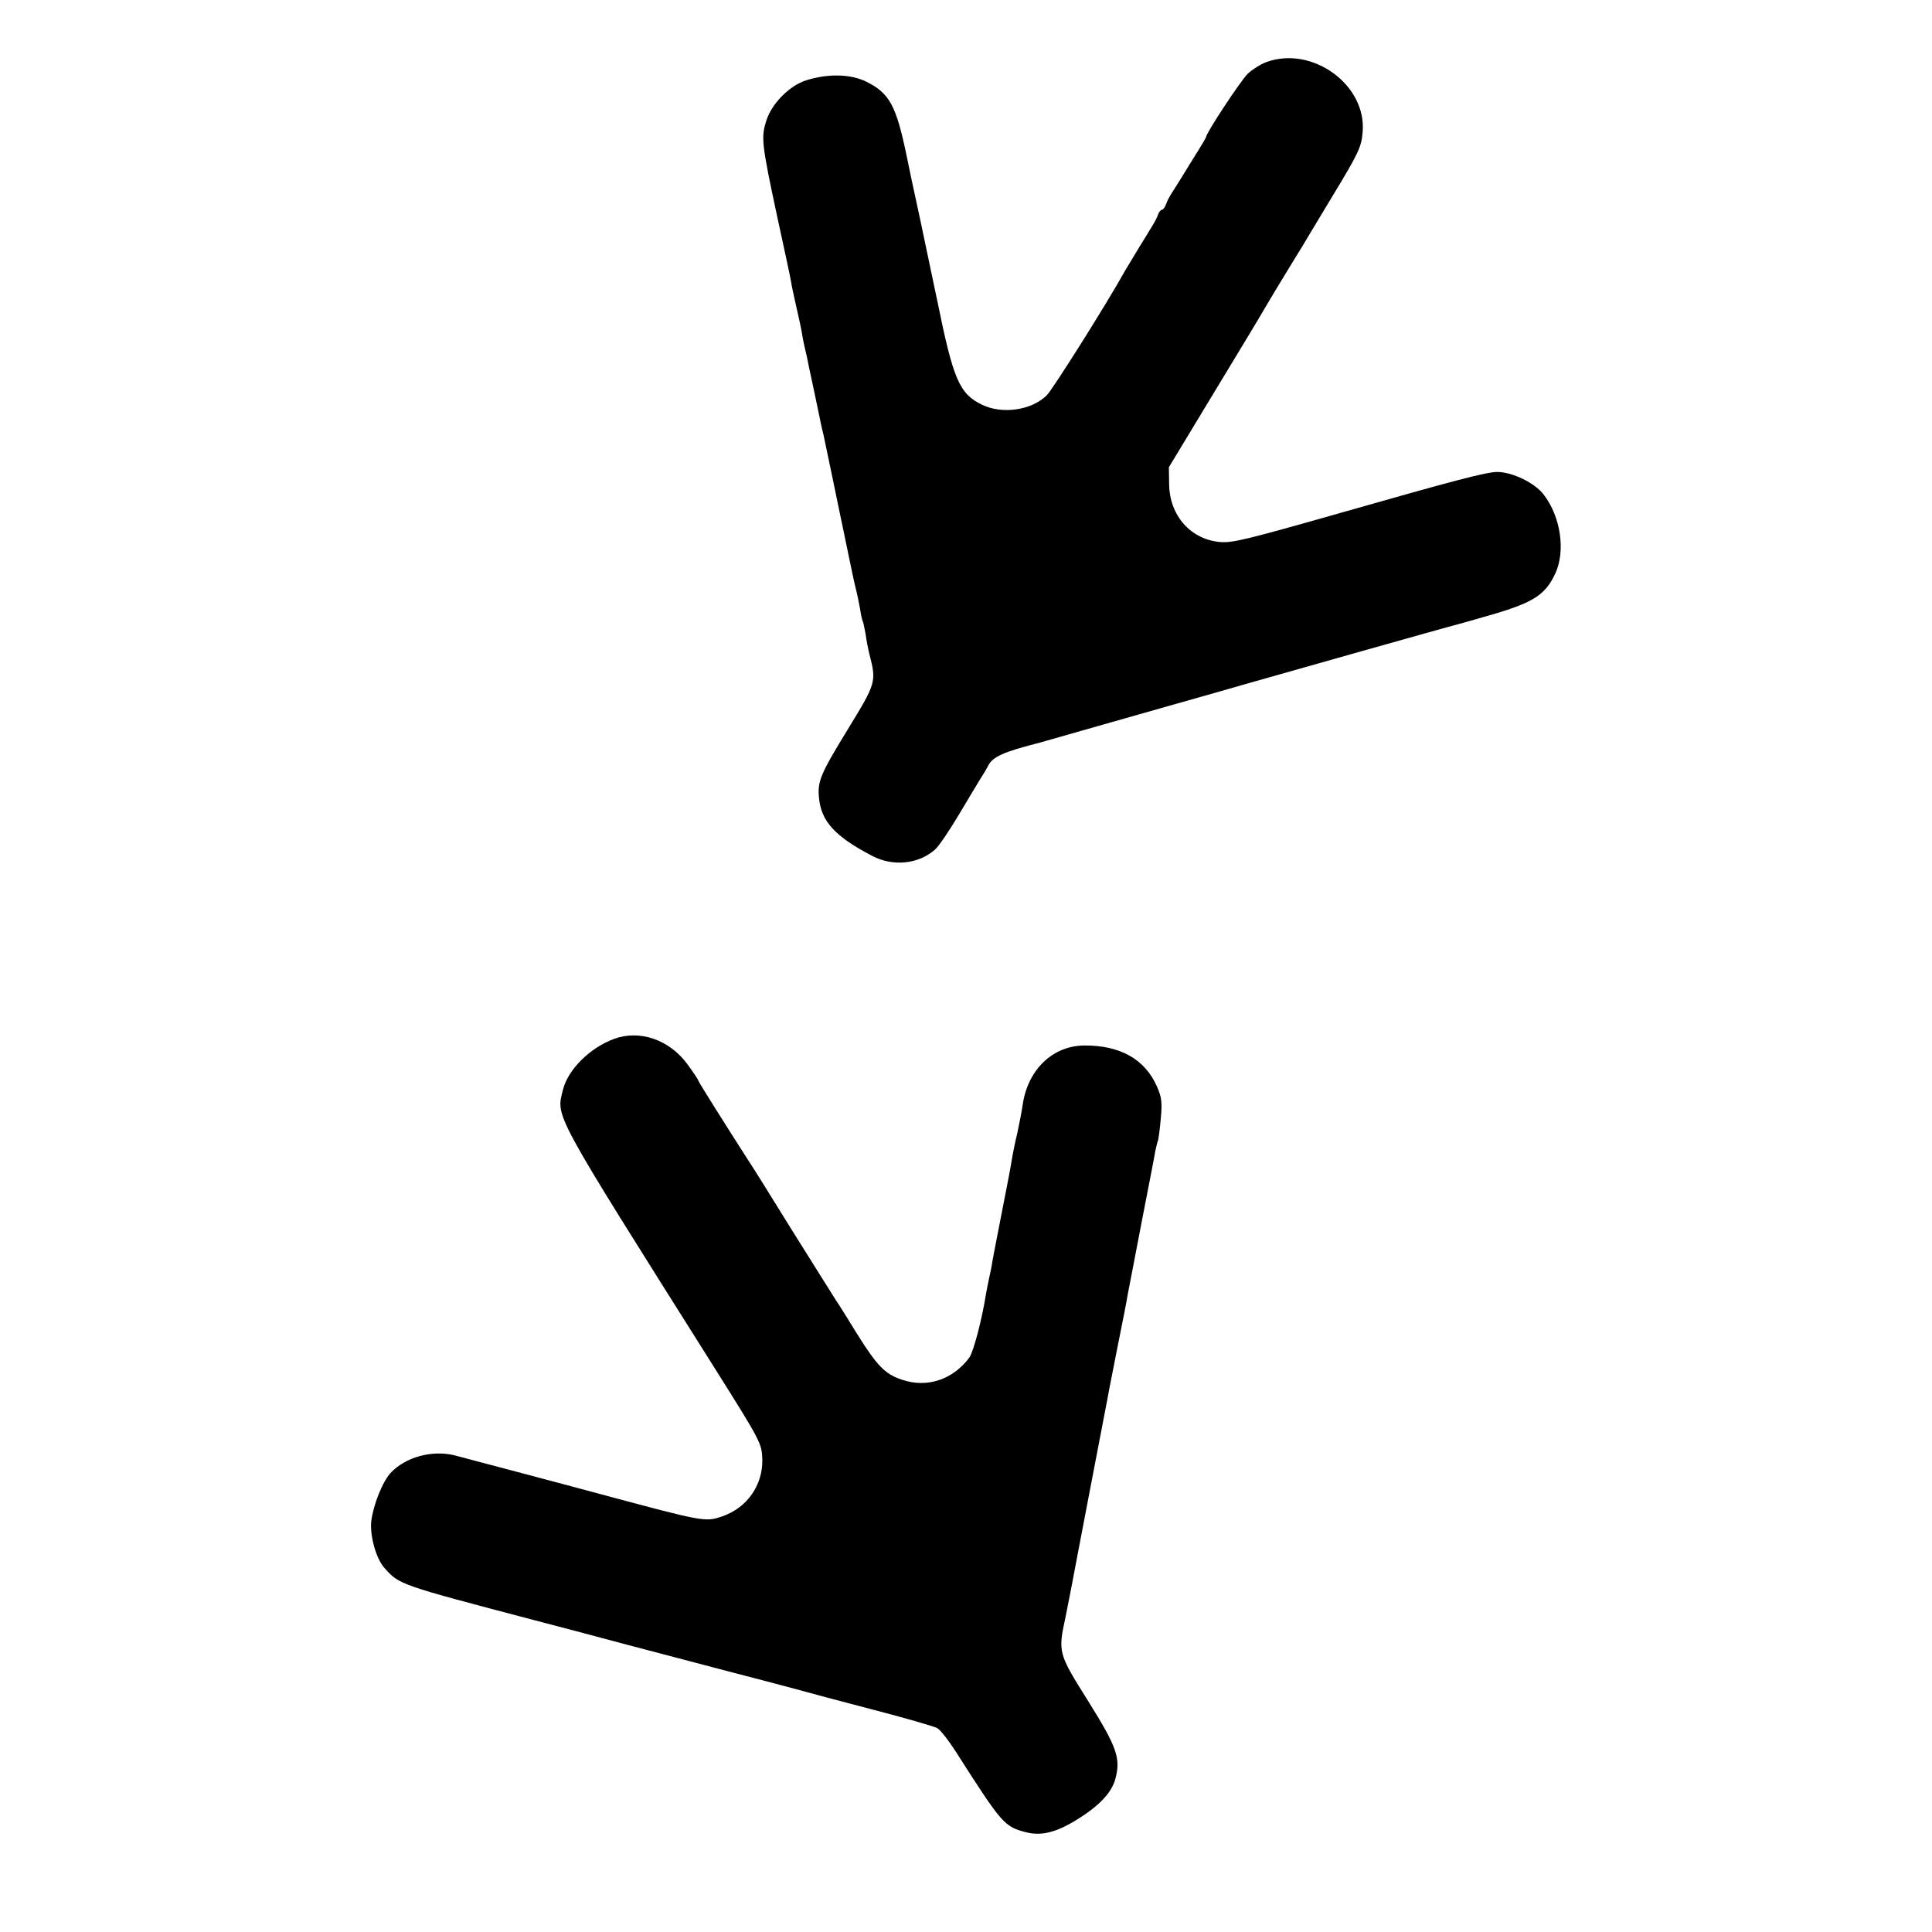 <?xml version="1.0" standalone="no"?>
<!DOCTYPE svg PUBLIC "-//W3C//DTD SVG 20010904//EN"
 "http://www.w3.org/TR/2001/REC-SVG-20010904/DTD/svg10.dtd">
<svg version="1.0" xmlns="http://www.w3.org/2000/svg"
 width="700pt" height="700pt" viewBox="0 0 700 700"
 preserveAspectRatio="xMidYMid meet">
<g transform="translate(0,700) scale(0.1,-0.1)"
fill="#000000" stroke="none">
<path d="M4588 6775 c-21 -8 -51 -27 -67 -42 -25 -24 -151 -215 -151 -229 0
-2 -12 -23 -27 -47 -15 -23 -40 -65 -57 -92 -17 -28 -37 -59 -44 -70 -7 -11
-15 -28 -18 -37 -4 -10 -10 -18 -14 -18 -4 0 -11 -8 -14 -17 -3 -10 -12 -27
-19 -38 -6 -11 -30 -49 -52 -85 -22 -36 -44 -73 -50 -83 -61 -111 -262 -430
-283 -450 -56 -54 -161 -69 -235 -33 -81 40 -103 90 -161 376 -9 41 -36 172
-61 290 -26 118 -48 224 -50 235 -38 183 -62 227 -146 269 -57 28 -139 30
-218 5 -60 -19 -124 -83 -144 -145 -20 -61 -18 -83 39 -349 25 -115 48 -221
50 -235 2 -14 11 -56 20 -95 9 -38 18 -81 20 -95 2 -14 7 -38 11 -55 4 -16 8
-34 9 -40 1 -5 9 -46 19 -90 9 -44 19 -89 21 -100 4 -20 10 -50 18 -82 2 -10
16 -76 31 -148 15 -71 28 -137 30 -145 2 -8 13 -62 25 -120 12 -58 25 -121 30
-140 5 -19 12 -53 16 -75 3 -22 8 -43 10 -46 2 -4 6 -24 10 -45 3 -22 9 -55
14 -74 26 -101 25 -104 -81 -277 -95 -155 -107 -184 -102 -240 7 -88 57 -143
193 -214 76 -40 169 -30 229 24 13 12 51 68 85 125 33 56 69 115 78 130 10 15
23 37 29 49 16 31 57 49 174 79 6 1 60 17 120 34 61 17 220 63 355 101 135 38
268 76 295 84 105 30 731 207 746 210 8 2 72 20 141 40 145 43 188 71 223 147
38 81 20 206 -42 286 -31 42 -114 82 -168 82 -39 0 -157 -31 -560 -146 -351
-100 -399 -111 -442 -108 -108 8 -186 96 -187 210 l-1 61 165 273 c91 150 172
284 180 299 20 34 56 94 94 156 17 28 36 59 43 70 6 11 58 96 113 188 91 150
103 175 107 227 16 172 -182 316 -349 255z"/>
<path d="M2225 3236 c-87 -32 -166 -110 -185 -183 -25 -103 -46 -65 545 -1003
173 -275 175 -279 177 -338 2 -93 -55 -175 -145 -206 -62 -21 -64 -21 -447 82
-110 30 -497 132 -523 139 -82 20 -178 -6 -232 -64 -30 -33 -63 -117 -70 -176
-5 -53 18 -134 47 -167 55 -62 53 -61 543 -190 61 -16 214 -56 340 -90 127
-33 291 -77 365 -96 74 -19 176 -46 225 -59 50 -14 185 -50 300 -80 116 -30
219 -60 230 -66 11 -5 42 -45 69 -87 165 -259 175 -270 251 -290 56 -15 111
-2 185 44 83 51 127 98 141 148 20 75 7 114 -98 282 -110 175 -110 177 -82
307 9 45 19 96 22 112 9 46 33 176 61 320 50 261 65 340 70 365 2 14 19 97 36
185 18 88 34 171 36 185 3 14 25 131 50 260 25 129 48 246 50 260 3 14 7 31
10 39 2 8 7 44 10 81 5 54 3 75 -14 113 -44 100 -134 150 -265 149 -115 -2
-204 -89 -222 -217 -3 -22 -12 -67 -19 -100 -8 -33 -17 -77 -20 -97 -3 -21
-20 -109 -37 -195 -17 -87 -33 -169 -35 -183 -2 -14 -7 -36 -10 -50 -3 -14 -8
-38 -11 -55 -15 -96 -46 -213 -61 -234 -60 -80 -153 -111 -244 -80 -61 20 -90
50 -162 165 -27 44 -63 102 -81 129 -18 28 -89 142 -160 255 -70 113 -137 221
-150 240 -76 118 -185 291 -185 295 0 3 -18 30 -40 60 -65 88 -172 125 -265
91z"/>
</g>
</svg>

